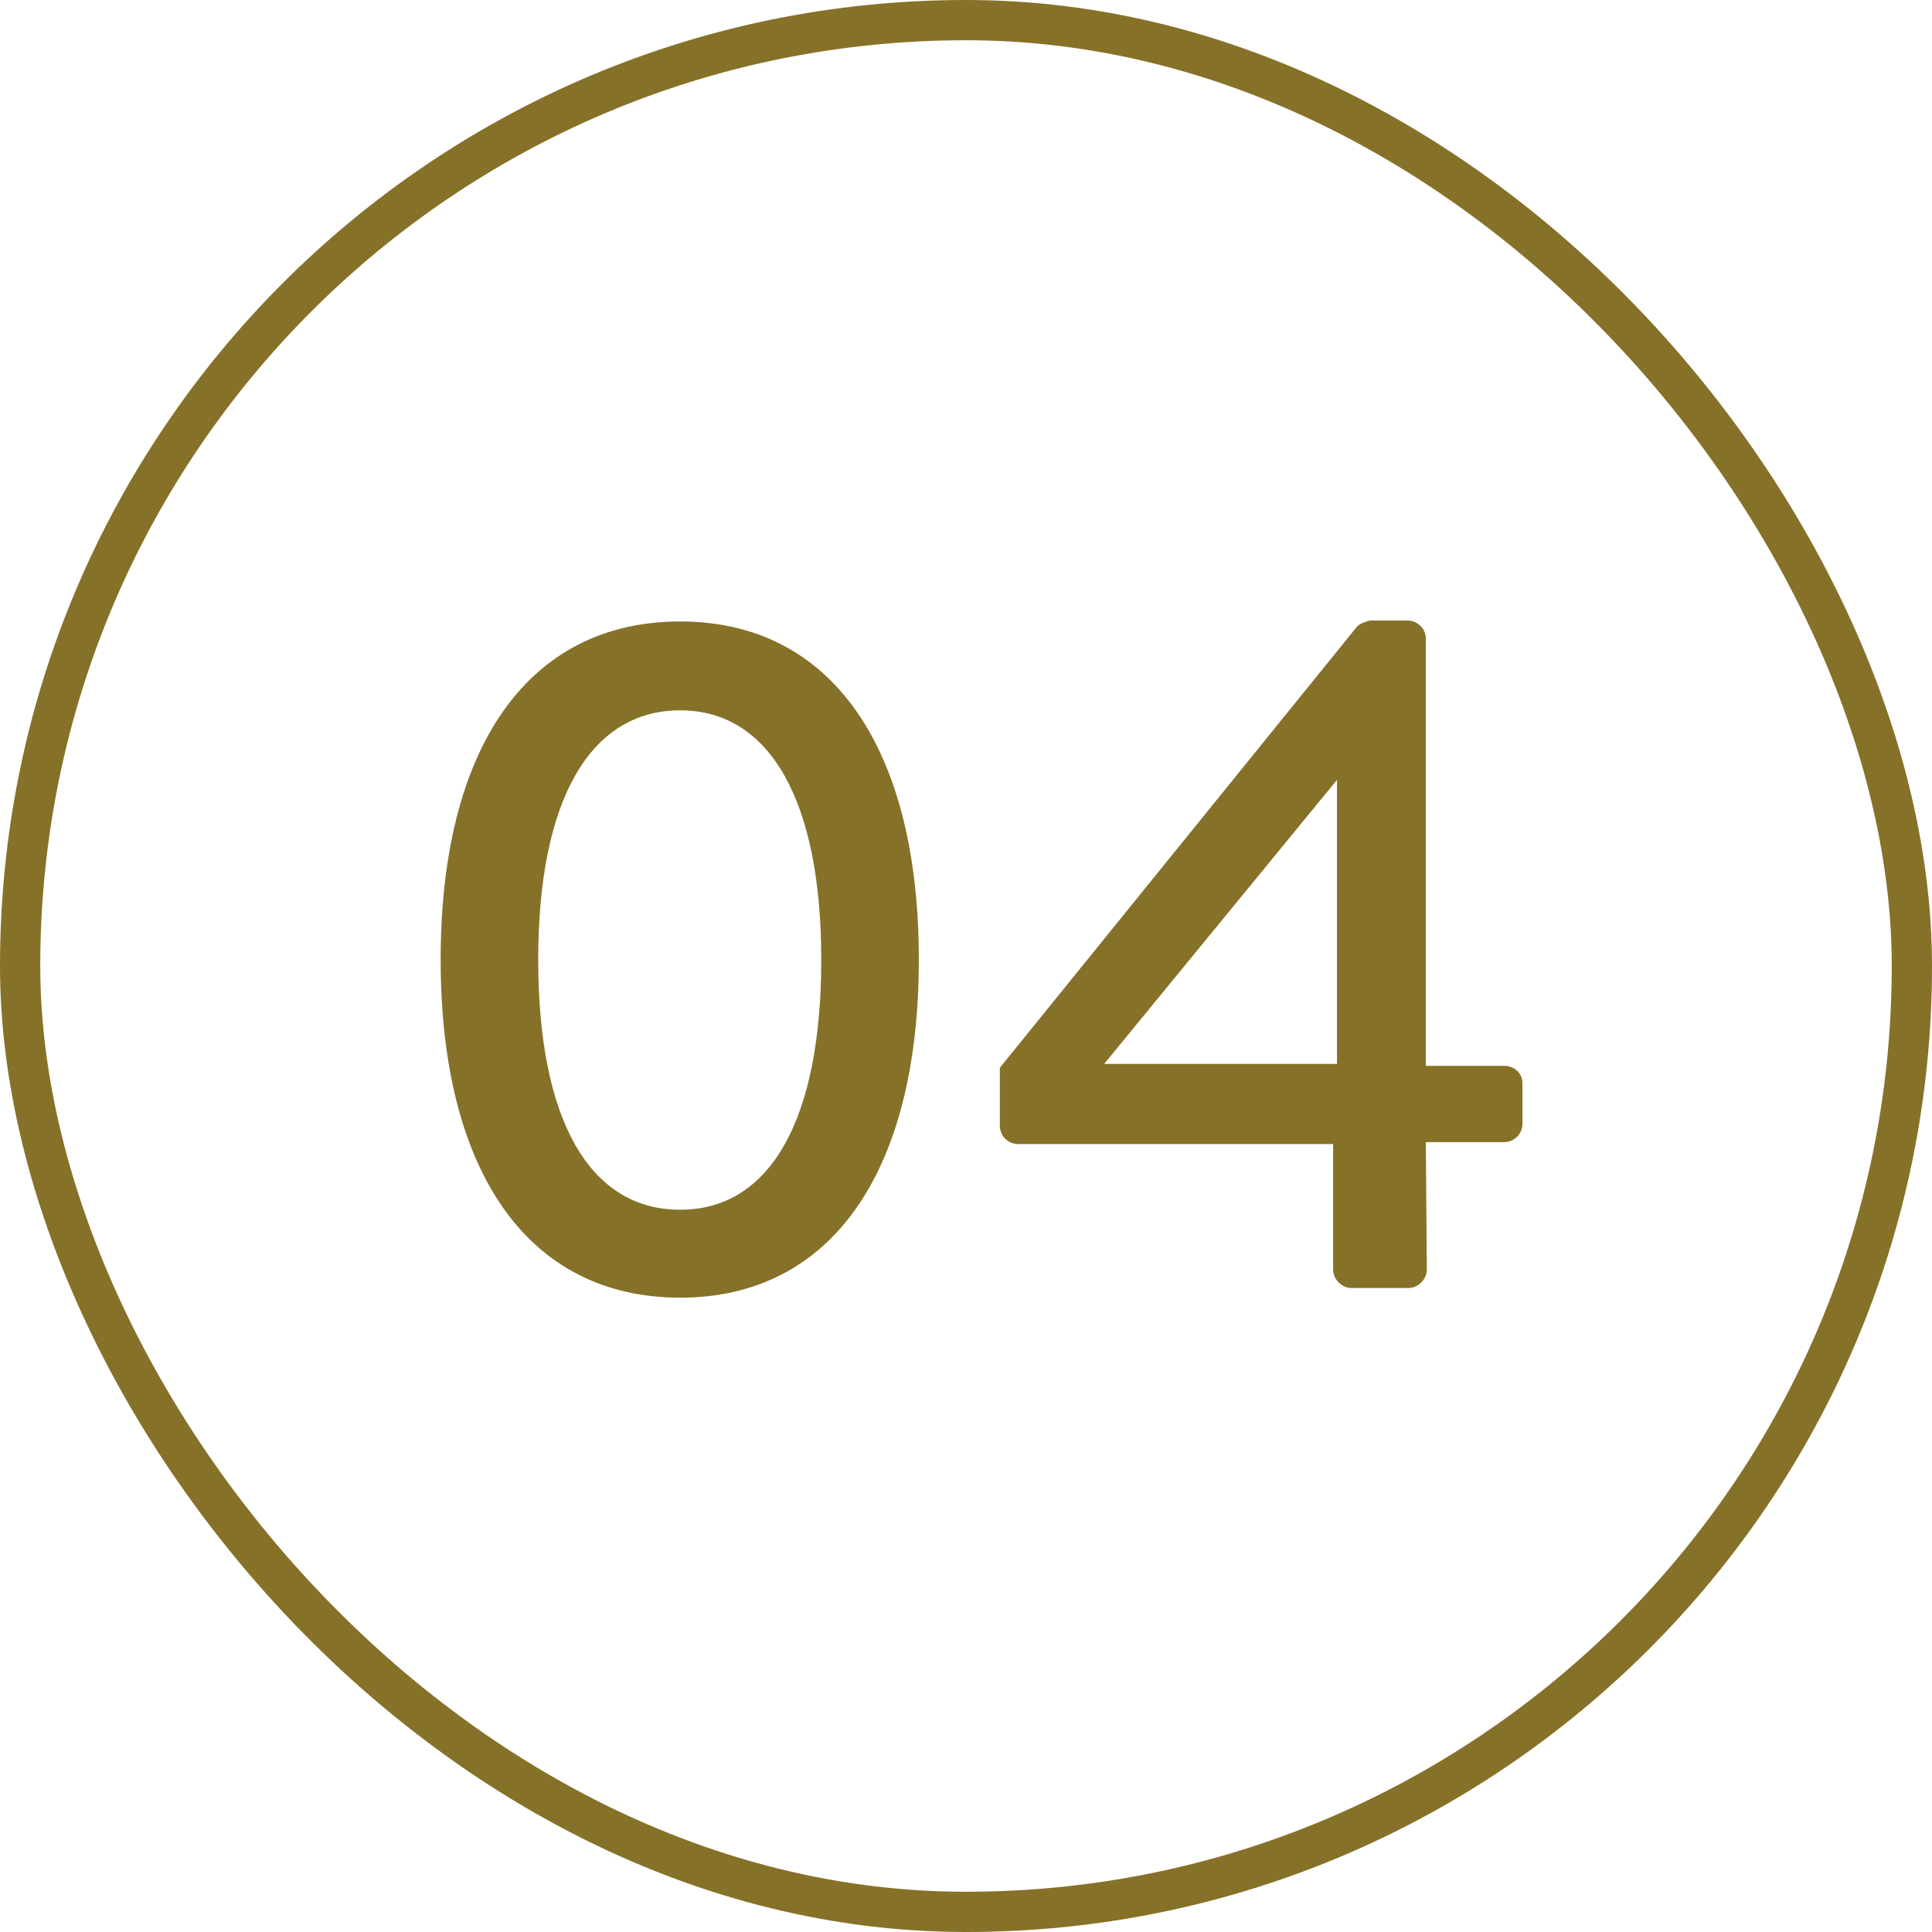 <svg width="48" height="48" viewBox="0 0 48 48" fill="none" xmlns="http://www.w3.org/2000/svg">
<g filter="url(#filter0_b_963_1731)">
<rect x="0.5" y="0.5" width="47" height="47" rx="23.5" stroke="#867128"/>
<path d="M16.9 32.24C13.108 32.24 10.948 29.096 10.948 23.84C10.948 18.584 13.108 15.44 16.9 15.44C20.668 15.44 22.828 18.584 22.828 23.84C22.828 29.096 20.668 32.24 16.9 32.24ZM16.9 30.056C19.132 30.056 20.404 27.824 20.404 23.84C20.404 19.904 19.132 17.648 16.9 17.648C14.644 17.648 13.372 19.904 13.372 23.84C13.372 27.824 14.644 30.056 16.9 30.056ZM25.297 28.424C25.033 28.424 24.841 28.208 24.841 27.968V26.528L33.721 15.56C33.793 15.488 33.985 15.416 34.081 15.416H34.969C35.209 15.416 35.425 15.608 35.425 15.872V26.48H37.369C37.633 26.48 37.825 26.672 37.825 26.912V27.92C37.825 28.16 37.633 28.376 37.369 28.376H35.425L35.449 31.544C35.449 31.784 35.233 32 34.993 32H33.577C33.337 32 33.121 31.784 33.121 31.544V28.424H25.297ZM27.433 26.432H33.217V19.376L27.433 26.432Z" fill="#867128"/>
</g>
<defs>
<filter id="filter0_b_963_1731" x="-16" y="-16" width="80" height="80" filterUnits="userSpaceOnUse" color-interpolation-filters="sRGB">
<feFlood flood-opacity="0" result="BackgroundImageFix"/>
<feGaussianBlur in="BackgroundImageFix" stdDeviation="8"/>
<feComposite in2="SourceAlpha" operator="in" result="effect1_backgroundBlur_963_1731"/>
<feBlend mode="normal" in="SourceGraphic" in2="effect1_backgroundBlur_963_1731" result="shape"/>
</filter>
</defs>
</svg>
